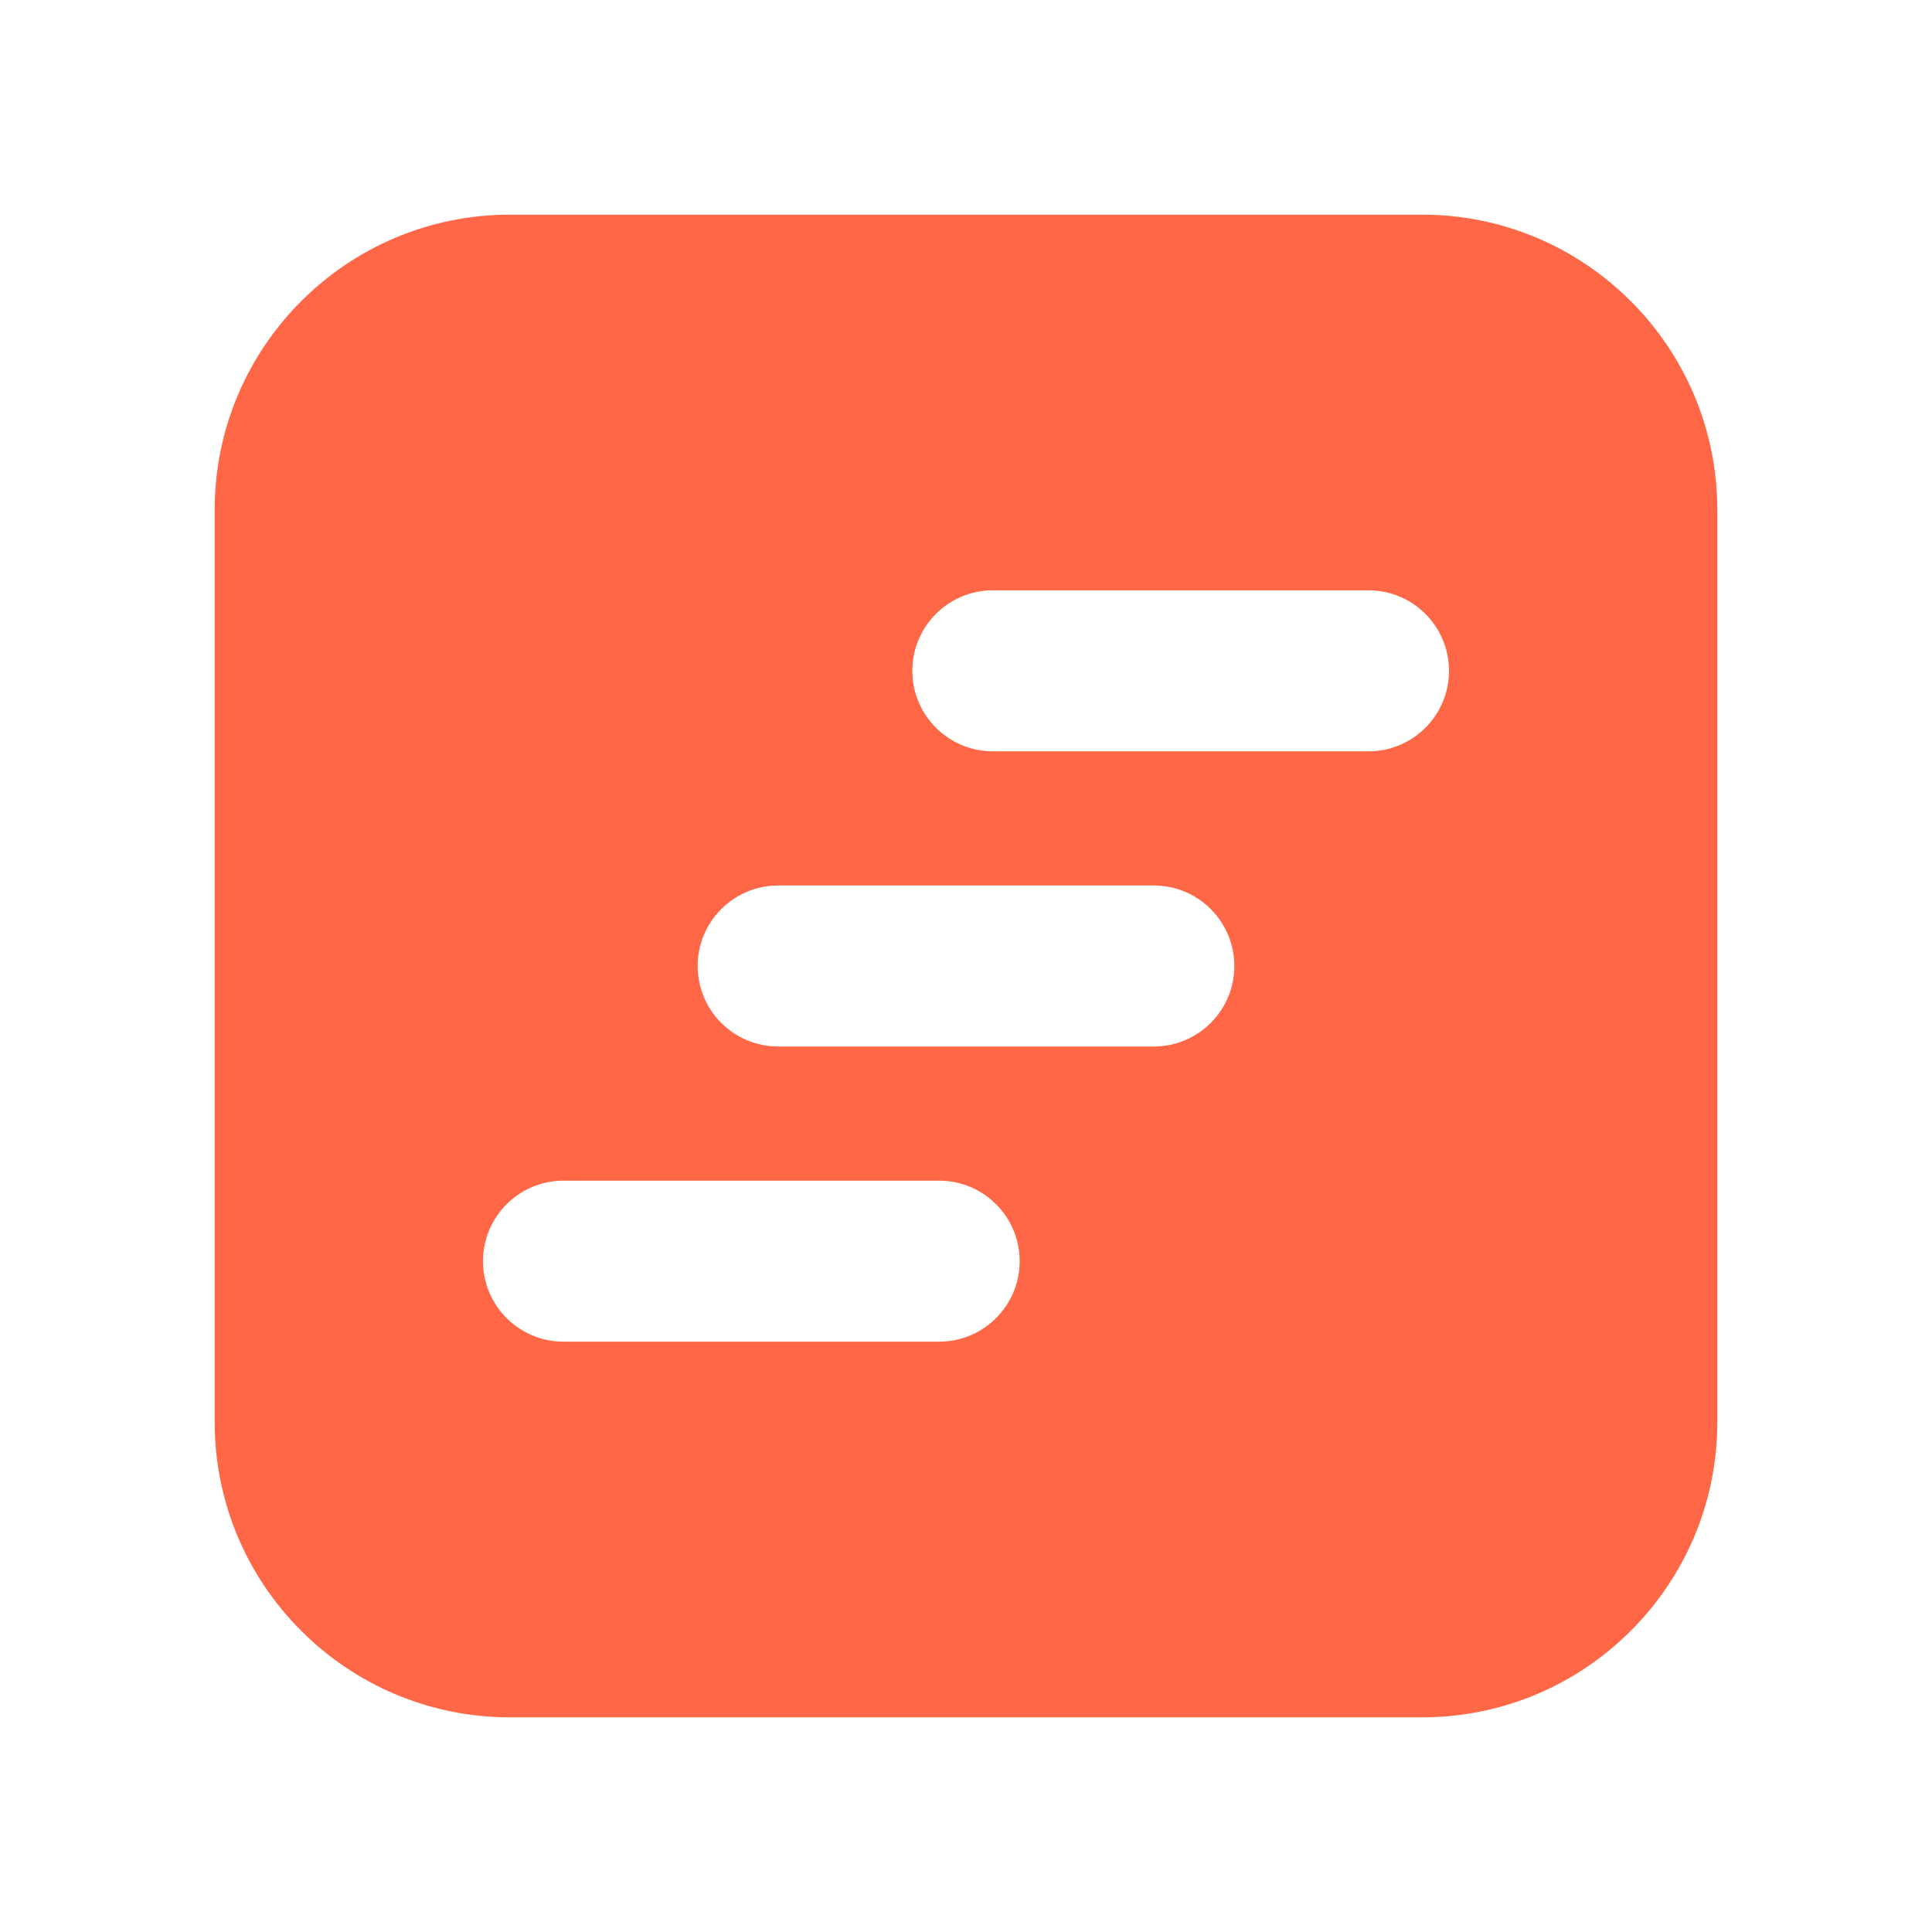 <svg width="18" height="18" viewBox="0 0 18 18" fill="none" xmlns="http://www.w3.org/2000/svg">
<path d="M13.25 2H4.75C3.233 2 2 3.233 2 4.75V13.25C2 14.767 3.233 16 4.75 16H13.25C14.767 16 16 14.767 16 13.25V4.75C16 3.233 14.767 2 13.25 2ZM8.75 12.5H5.25C4.836 12.5 4.5 12.164 4.5 11.75C4.5 11.336 4.836 11 5.25 11H8.75C9.164 11 9.5 11.336 9.5 11.75C9.5 12.164 9.164 12.5 8.75 12.5ZM10.75 9.75H7.25C6.836 9.75 6.5 9.414 6.5 9C6.5 8.586 6.836 8.25 7.25 8.25H10.75C11.164 8.25 11.5 8.586 11.5 9C11.5 9.414 11.164 9.75 10.75 9.75ZM12.75 7H9.25C8.836 7 8.5 6.664 8.5 6.25C8.5 5.836 8.836 5.5 9.25 5.5H12.75C13.164 5.5 13.5 5.836 13.5 6.25C13.5 6.664 13.164 7 12.75 7Z" fill="#FF6746"/>
</svg>
